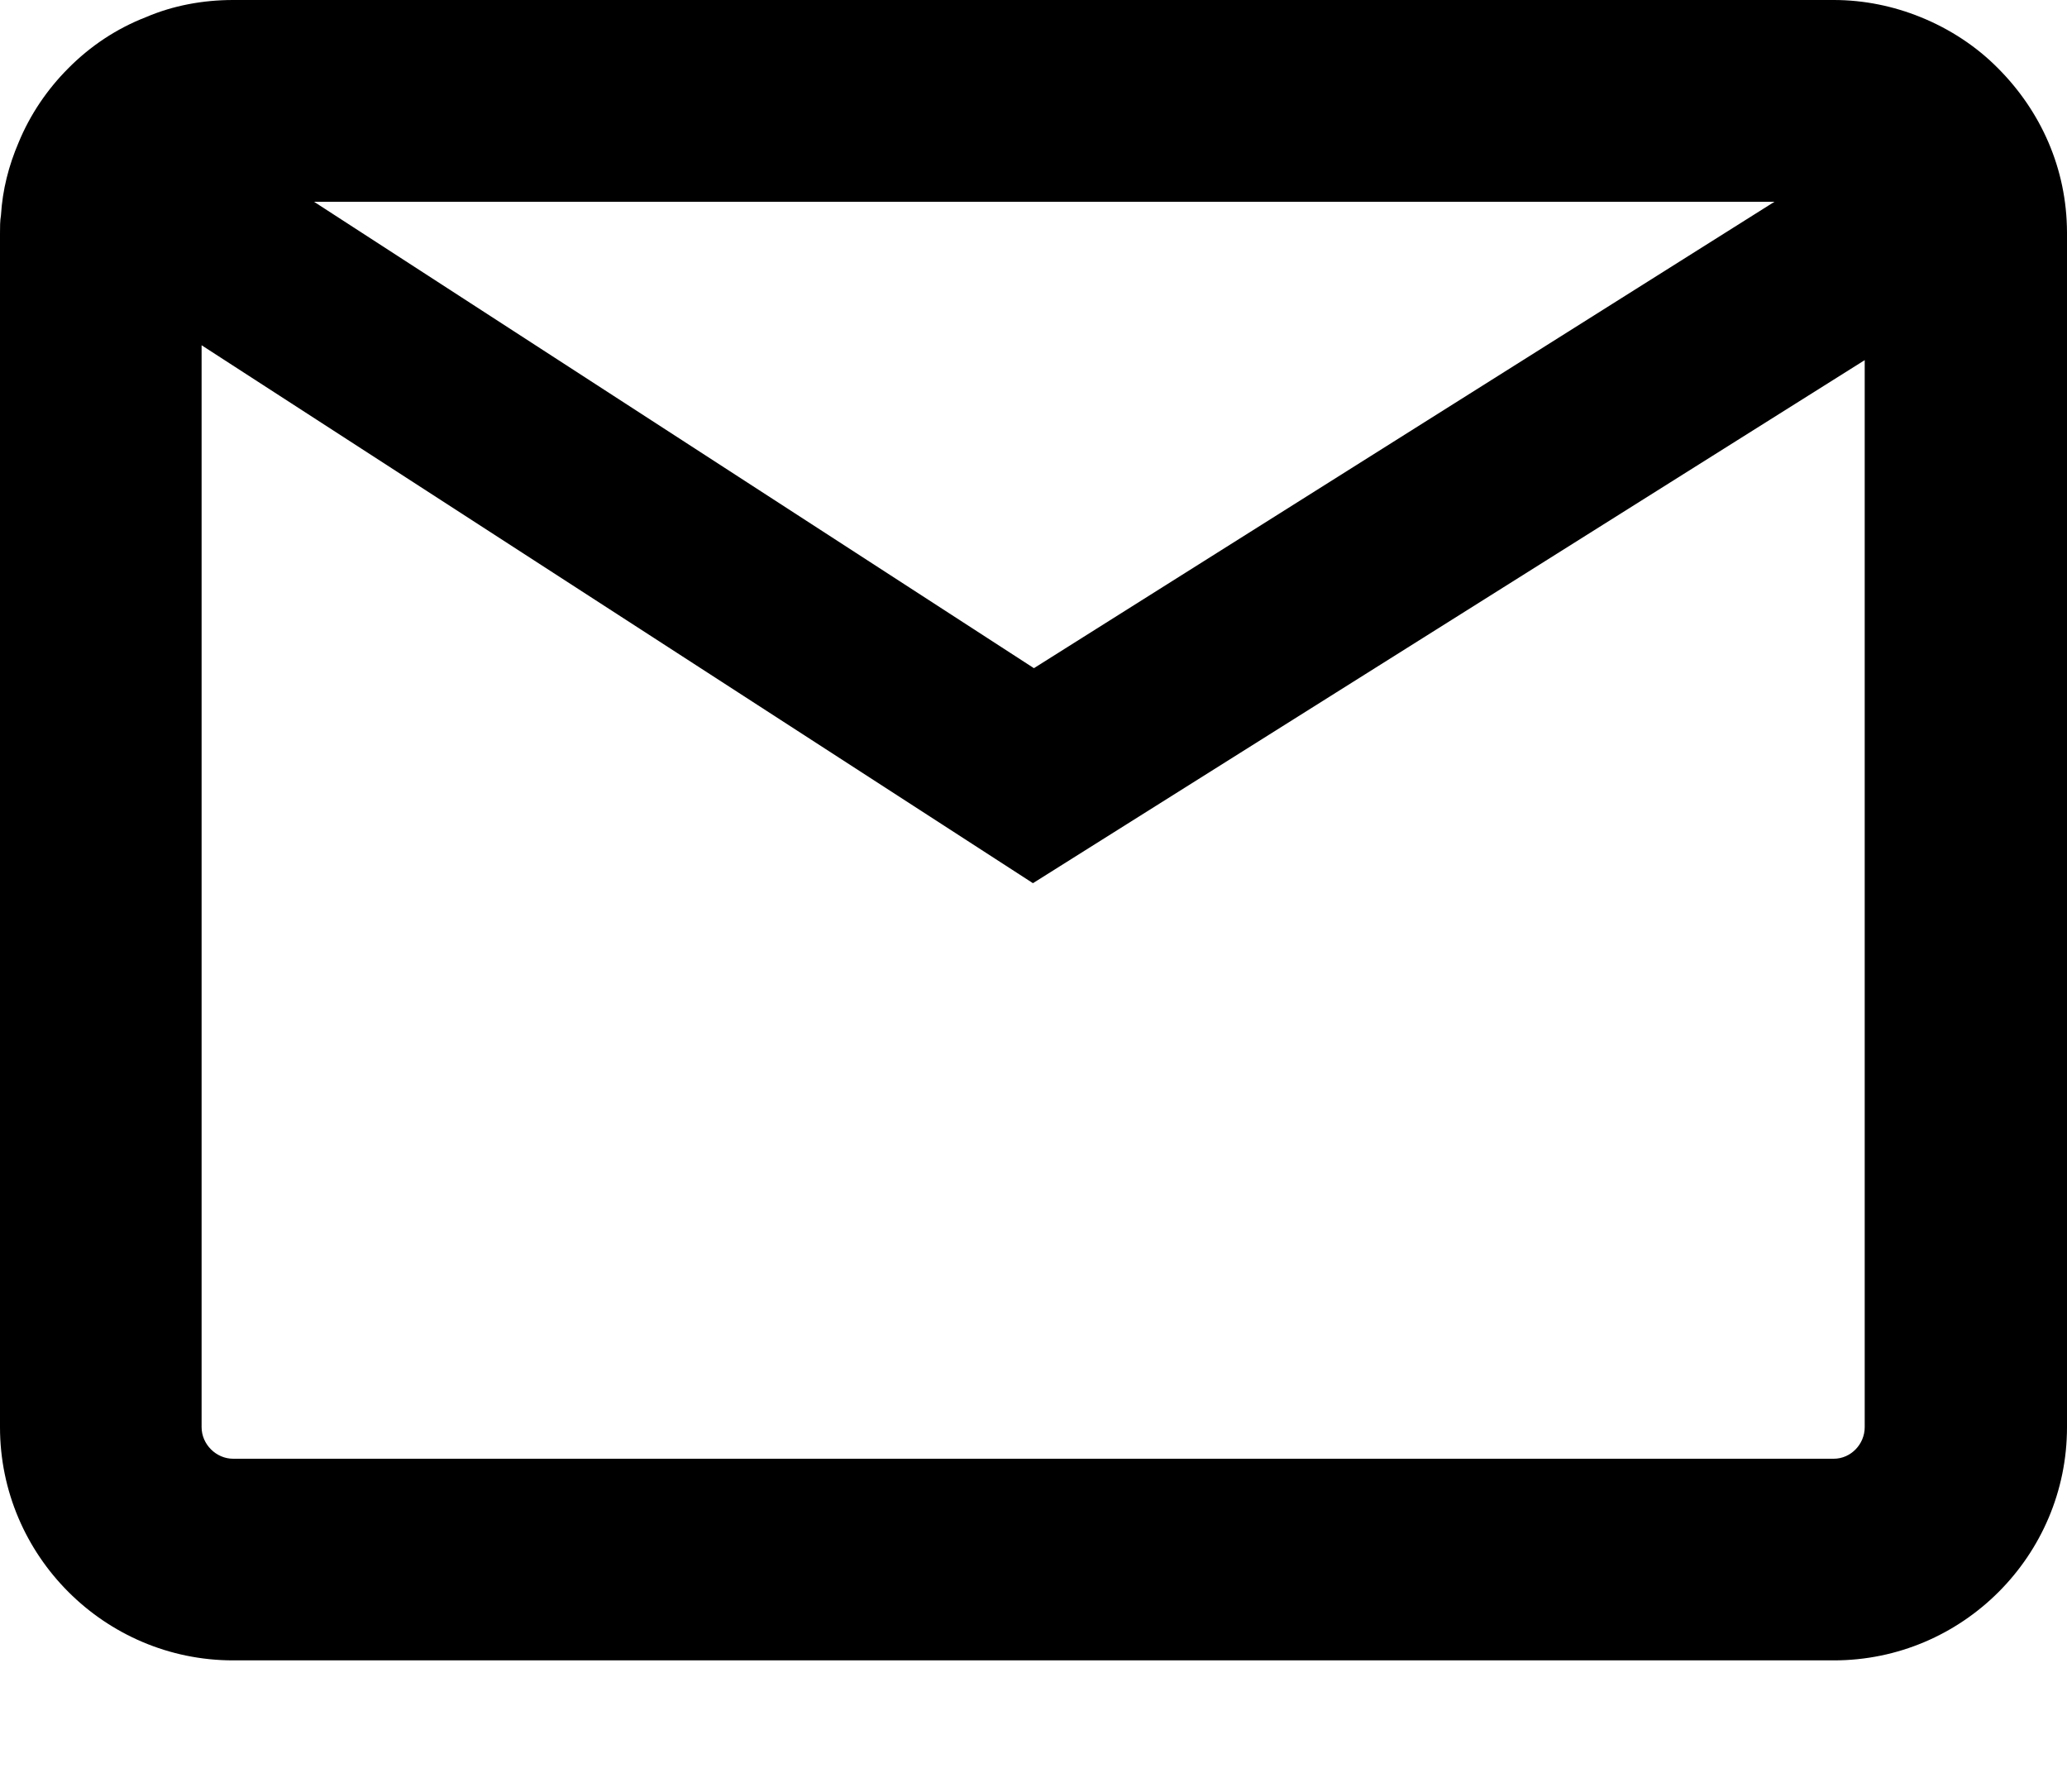 <svg width="15" height="13" viewBox="0 0 15 13" fill="none" xmlns="http://www.w3.org/2000/svg">
<path d="M14.502 0.498C14.345 0.338 14.15 0.21 13.937 0.124C13.742 0.045 13.528 0 13.308 0H1.692C1.47 0 1.254 0.041 1.06 0.124C0.846 0.207 0.655 0.334 0.493 0.498C0.344 0.648 0.22 0.828 0.135 1.034C0.063 1.202 0.018 1.378 0.007 1.562C1.47134e-08 1.603 0 1.648 0 1.692V10.355C0 11.287 0.76 12.047 1.692 12.047H13.308C14.241 12.047 15 11.287 15 10.355V1.688C14.999 1.22 14.808 0.806 14.502 0.498ZM12.877 1.464L7.503 4.848L2.279 1.464H12.877ZM13.532 10.355C13.532 10.479 13.431 10.584 13.307 10.584H1.692C1.568 10.584 1.463 10.479 1.463 10.355V2.505L7.496 6.408L13.532 2.613V10.355Z" fill="black"/>
</svg>
